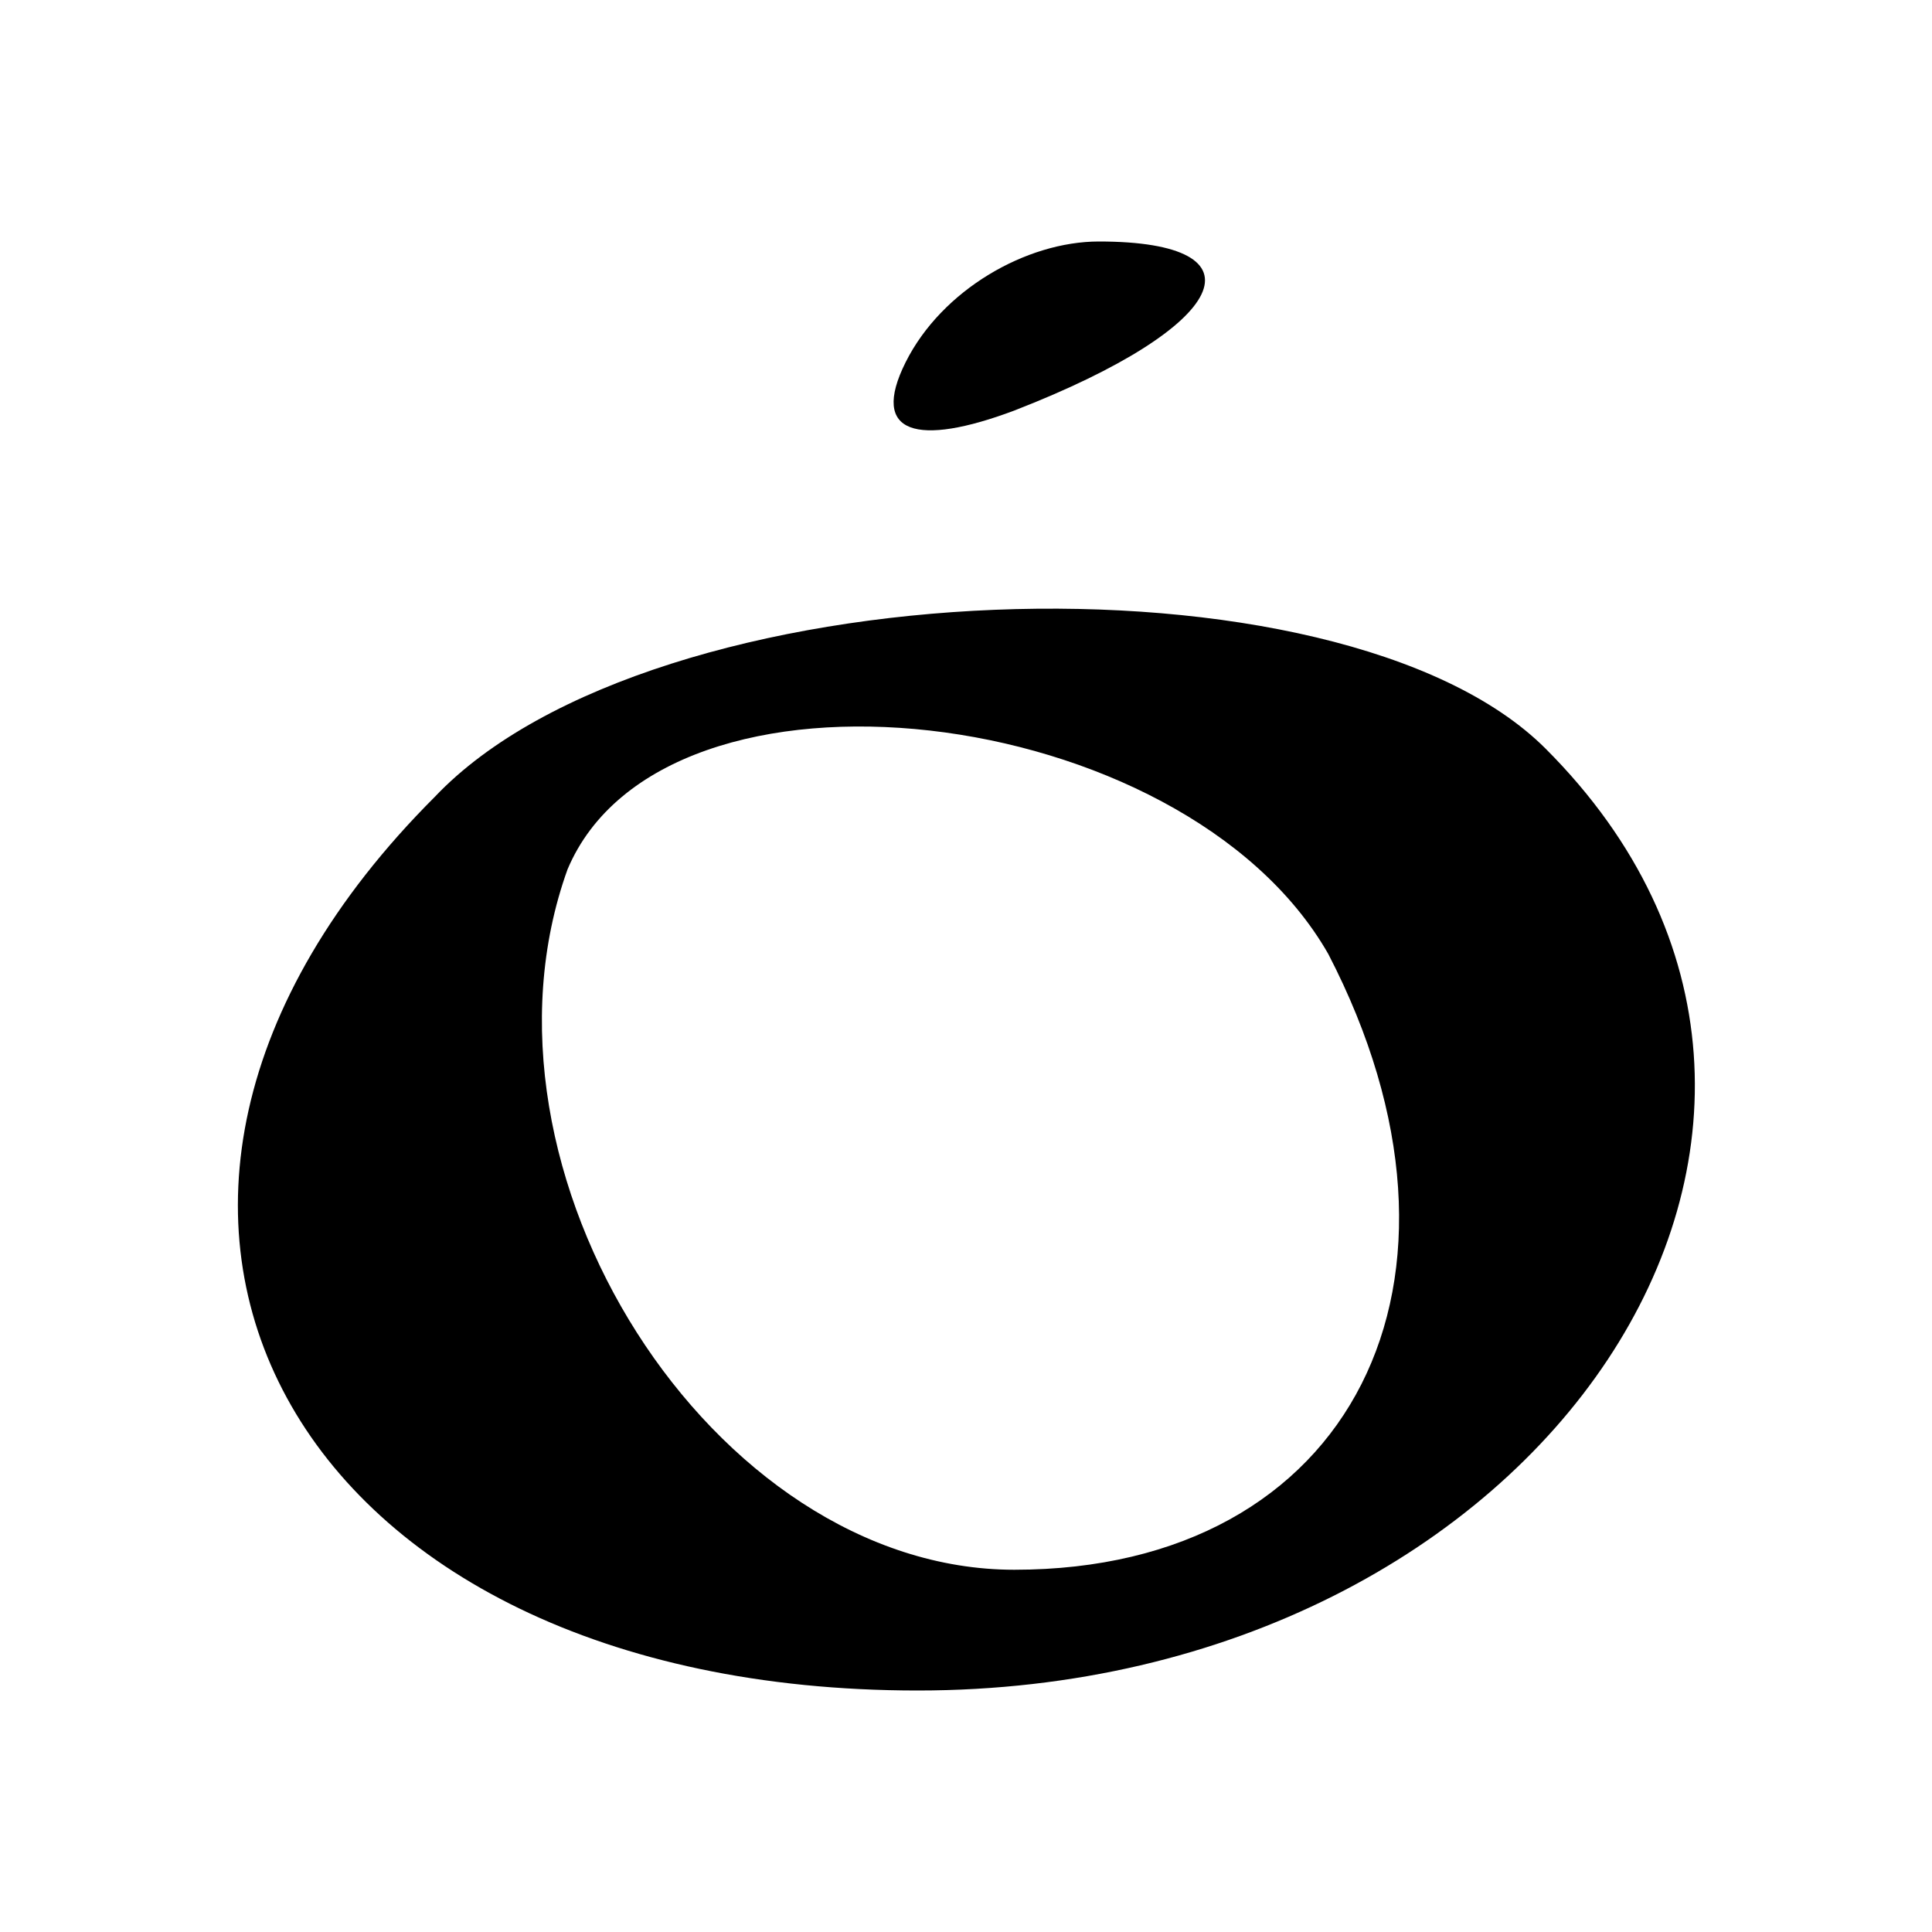 <?xml version="1.0" standalone="no"?>
<!DOCTYPE svg PUBLIC "-//W3C//DTD SVG 20010904//EN"
 "http://www.w3.org/TR/2001/REC-SVG-20010904/DTD/svg10.dtd">
<svg version="1.0" xmlns="http://www.w3.org/2000/svg"
 width="16pt" height="16pt" viewBox="0 0 16 16"
 preserveAspectRatio="xMidYMid meet">

<g transform="translate(0,16) scale(0.1,-0.1)"
fill="#000000" stroke="none">
<path d="M75 130 c-3 -6 1 -7 9 -4 18 7 21 14 7 14 -6 0 -13 -4 -16 -10z"/>
<path d="M36 94 c-34 -34 -12 -74 40 -74 52 0 83 47 52 78 -17 17 -74 15 -92
-4z m74 -13 c14 -27 2 -51 -26 -51 -25 0 -46 33 -37 58 8 19 51 14 63 -7z"/>
</g>
</svg>
